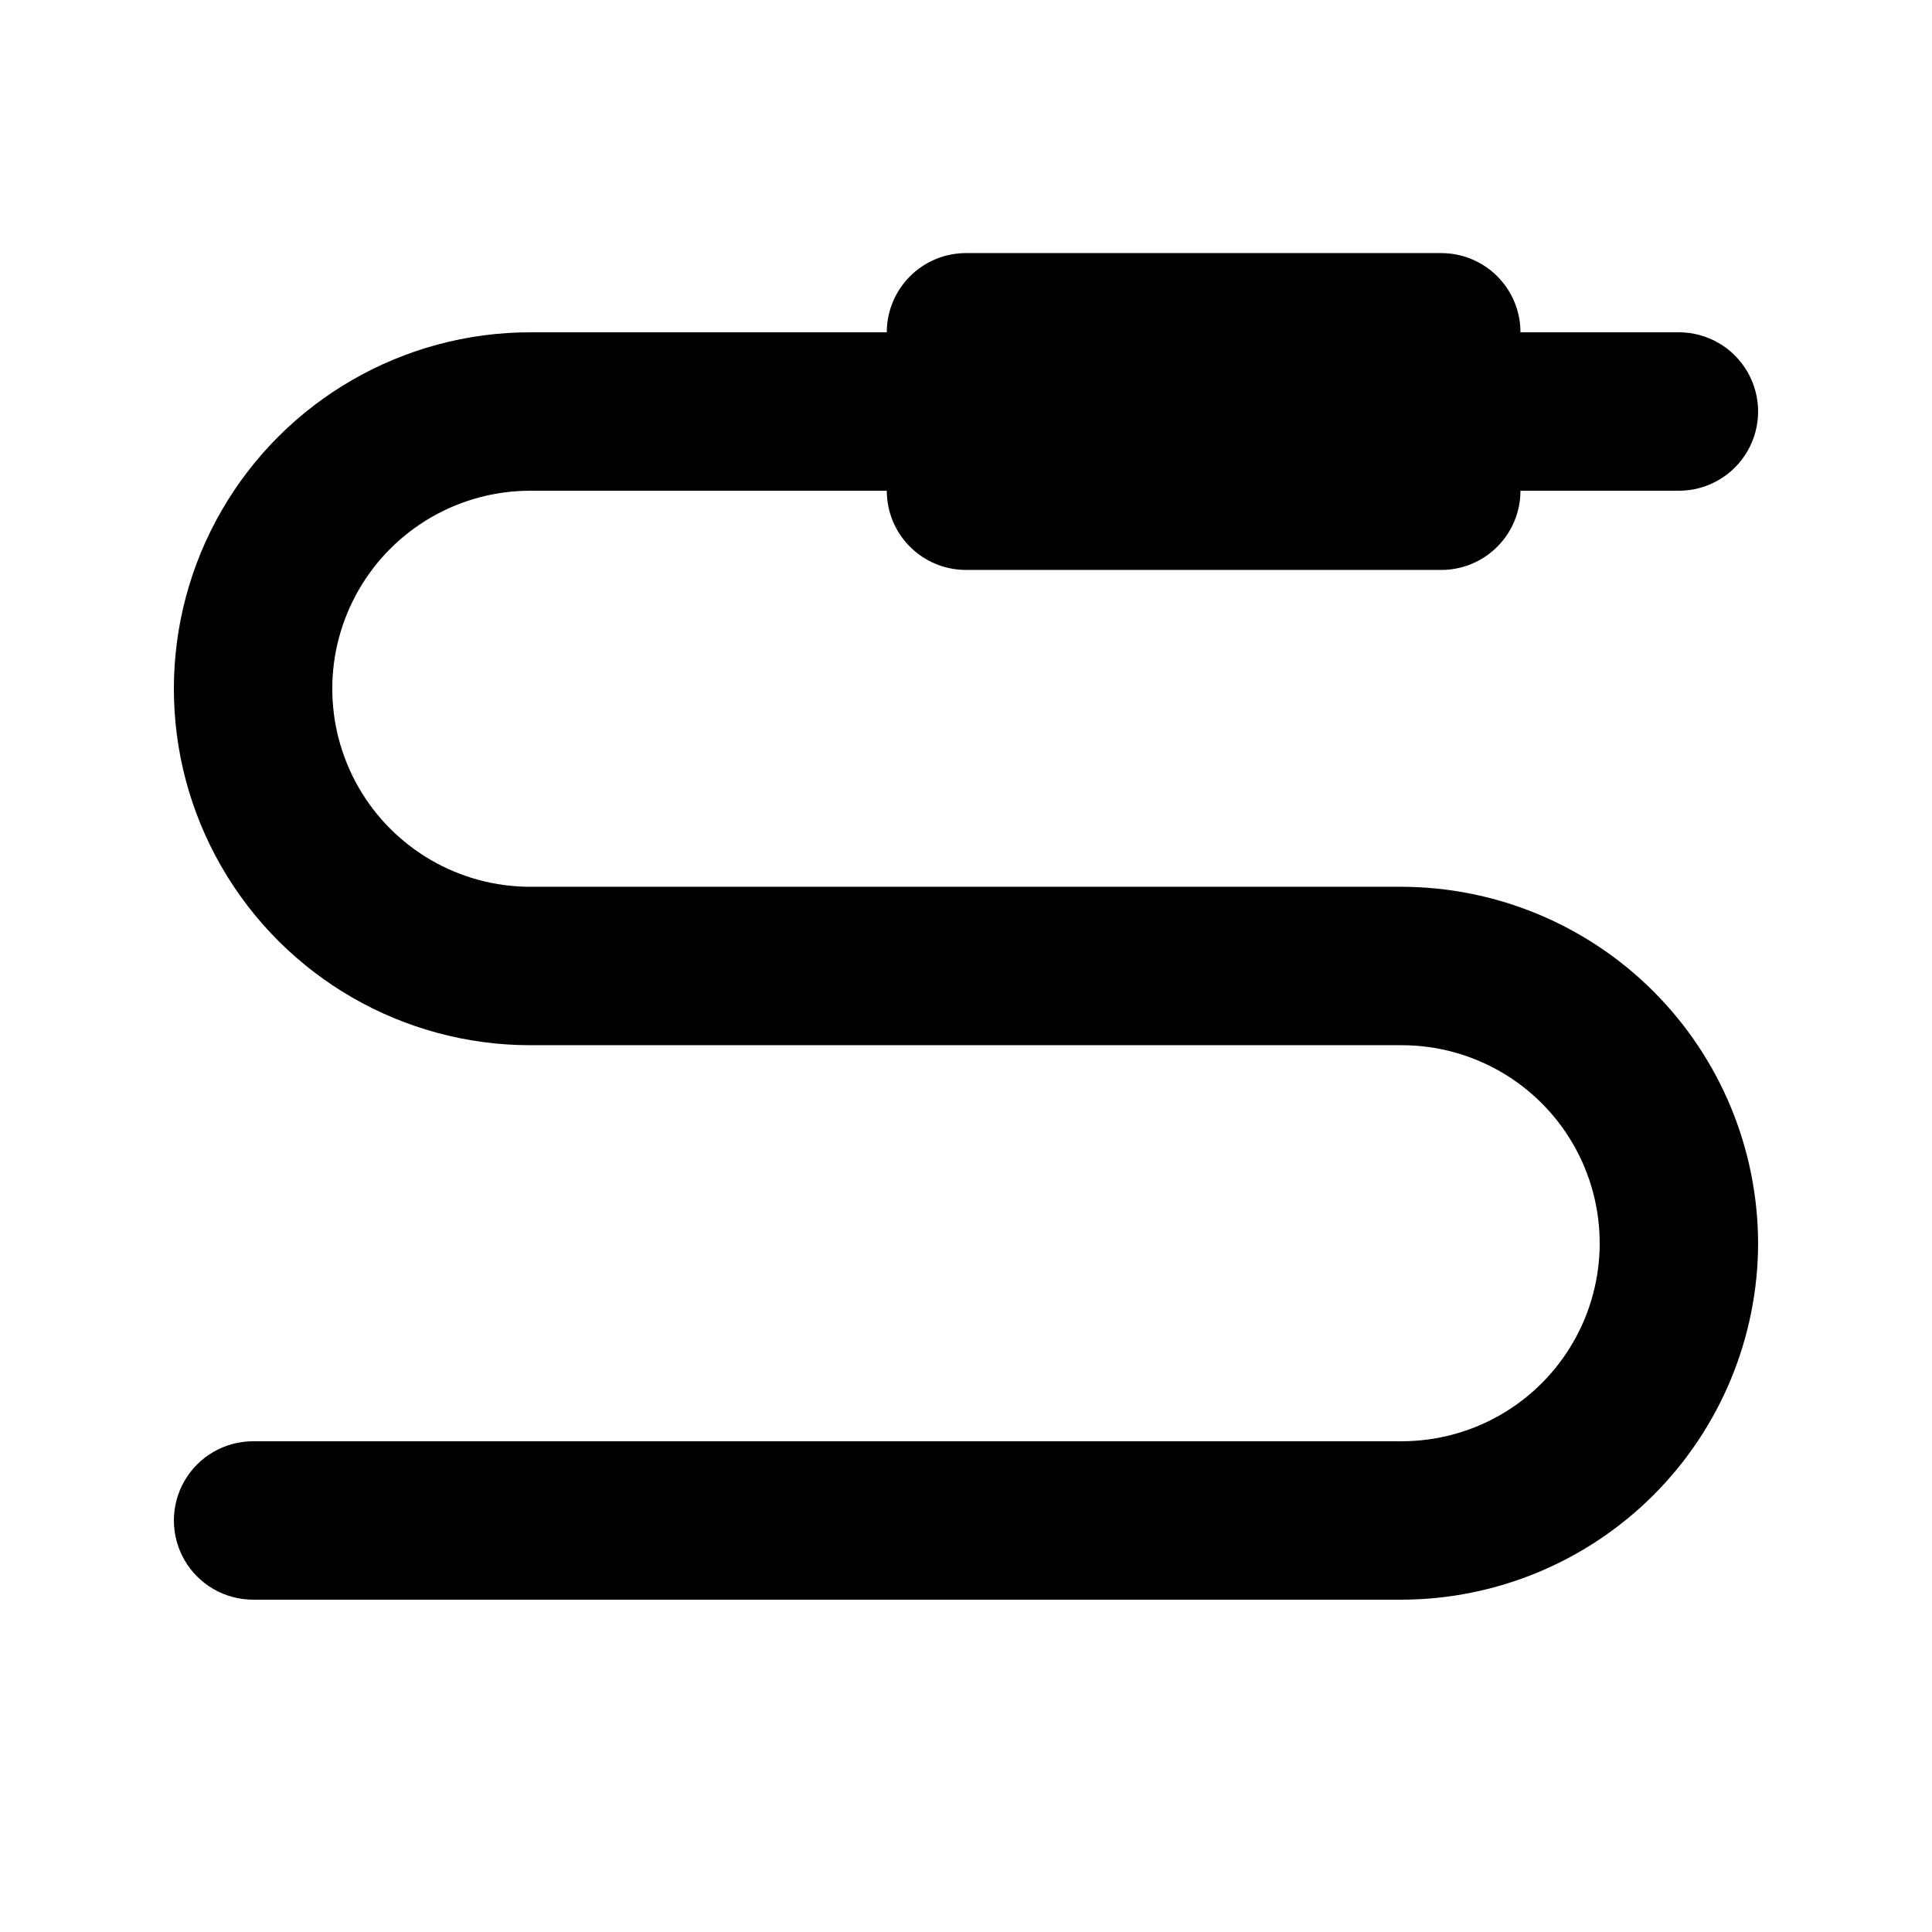 <?xml version="1.0" encoding="UTF-8"?>
<!-- Uploaded to: SVG Find, www.svgrepo.com, Generator: SVG Find Mixer Tools -->
<svg fill="#000000" width="800px" height="800px" version="1.1" viewBox="144 144 512 512" xmlns="http://www.w3.org/2000/svg">
 <path d="m609.92 473.47c-0.055 25.035-10.023 49.031-27.727 66.734s-41.699 27.672-66.738 27.727h-304.38c-7.5 0-14.43-4-18.18-10.496-3.75-6.492-3.75-14.496 0-20.992 3.75-6.492 10.68-10.496 18.18-10.496h304.38c18.75 0 36.078-10 45.449-26.238 9.375-16.238 9.375-36.242 0-52.48-9.371-16.238-26.699-26.238-45.449-26.238h-230.91c-33.75 0-64.934-18.008-81.809-47.234-16.875-29.227-16.875-65.234 0-94.465 16.875-29.227 48.059-47.23 81.809-47.23h94.465c0-5.566 2.211-10.906 6.148-14.844 3.934-3.938 9.273-6.148 14.844-6.148h125.95-0.004c5.57 0 10.91 2.211 14.844 6.148 3.938 3.938 6.148 9.277 6.148 14.844h41.984c7.5 0 14.43 4 18.18 10.496s3.75 14.496 0 20.992c-3.75 6.496-10.68 10.496-18.18 10.496h-41.984c0 5.566-2.211 10.906-6.148 14.844-3.934 3.938-9.273 6.148-14.844 6.148h-125.95c-5.57 0-10.91-2.211-14.844-6.148-3.938-3.938-6.148-9.277-6.148-14.844h-94.465c-18.75 0-36.074 10-45.449 26.238-9.375 16.238-9.375 36.242 0 52.48s26.699 26.242 45.449 26.242h230.91-0.004c25.039 0.055 49.035 10.023 66.738 27.727s27.672 41.699 27.727 66.738z"/>
</svg>